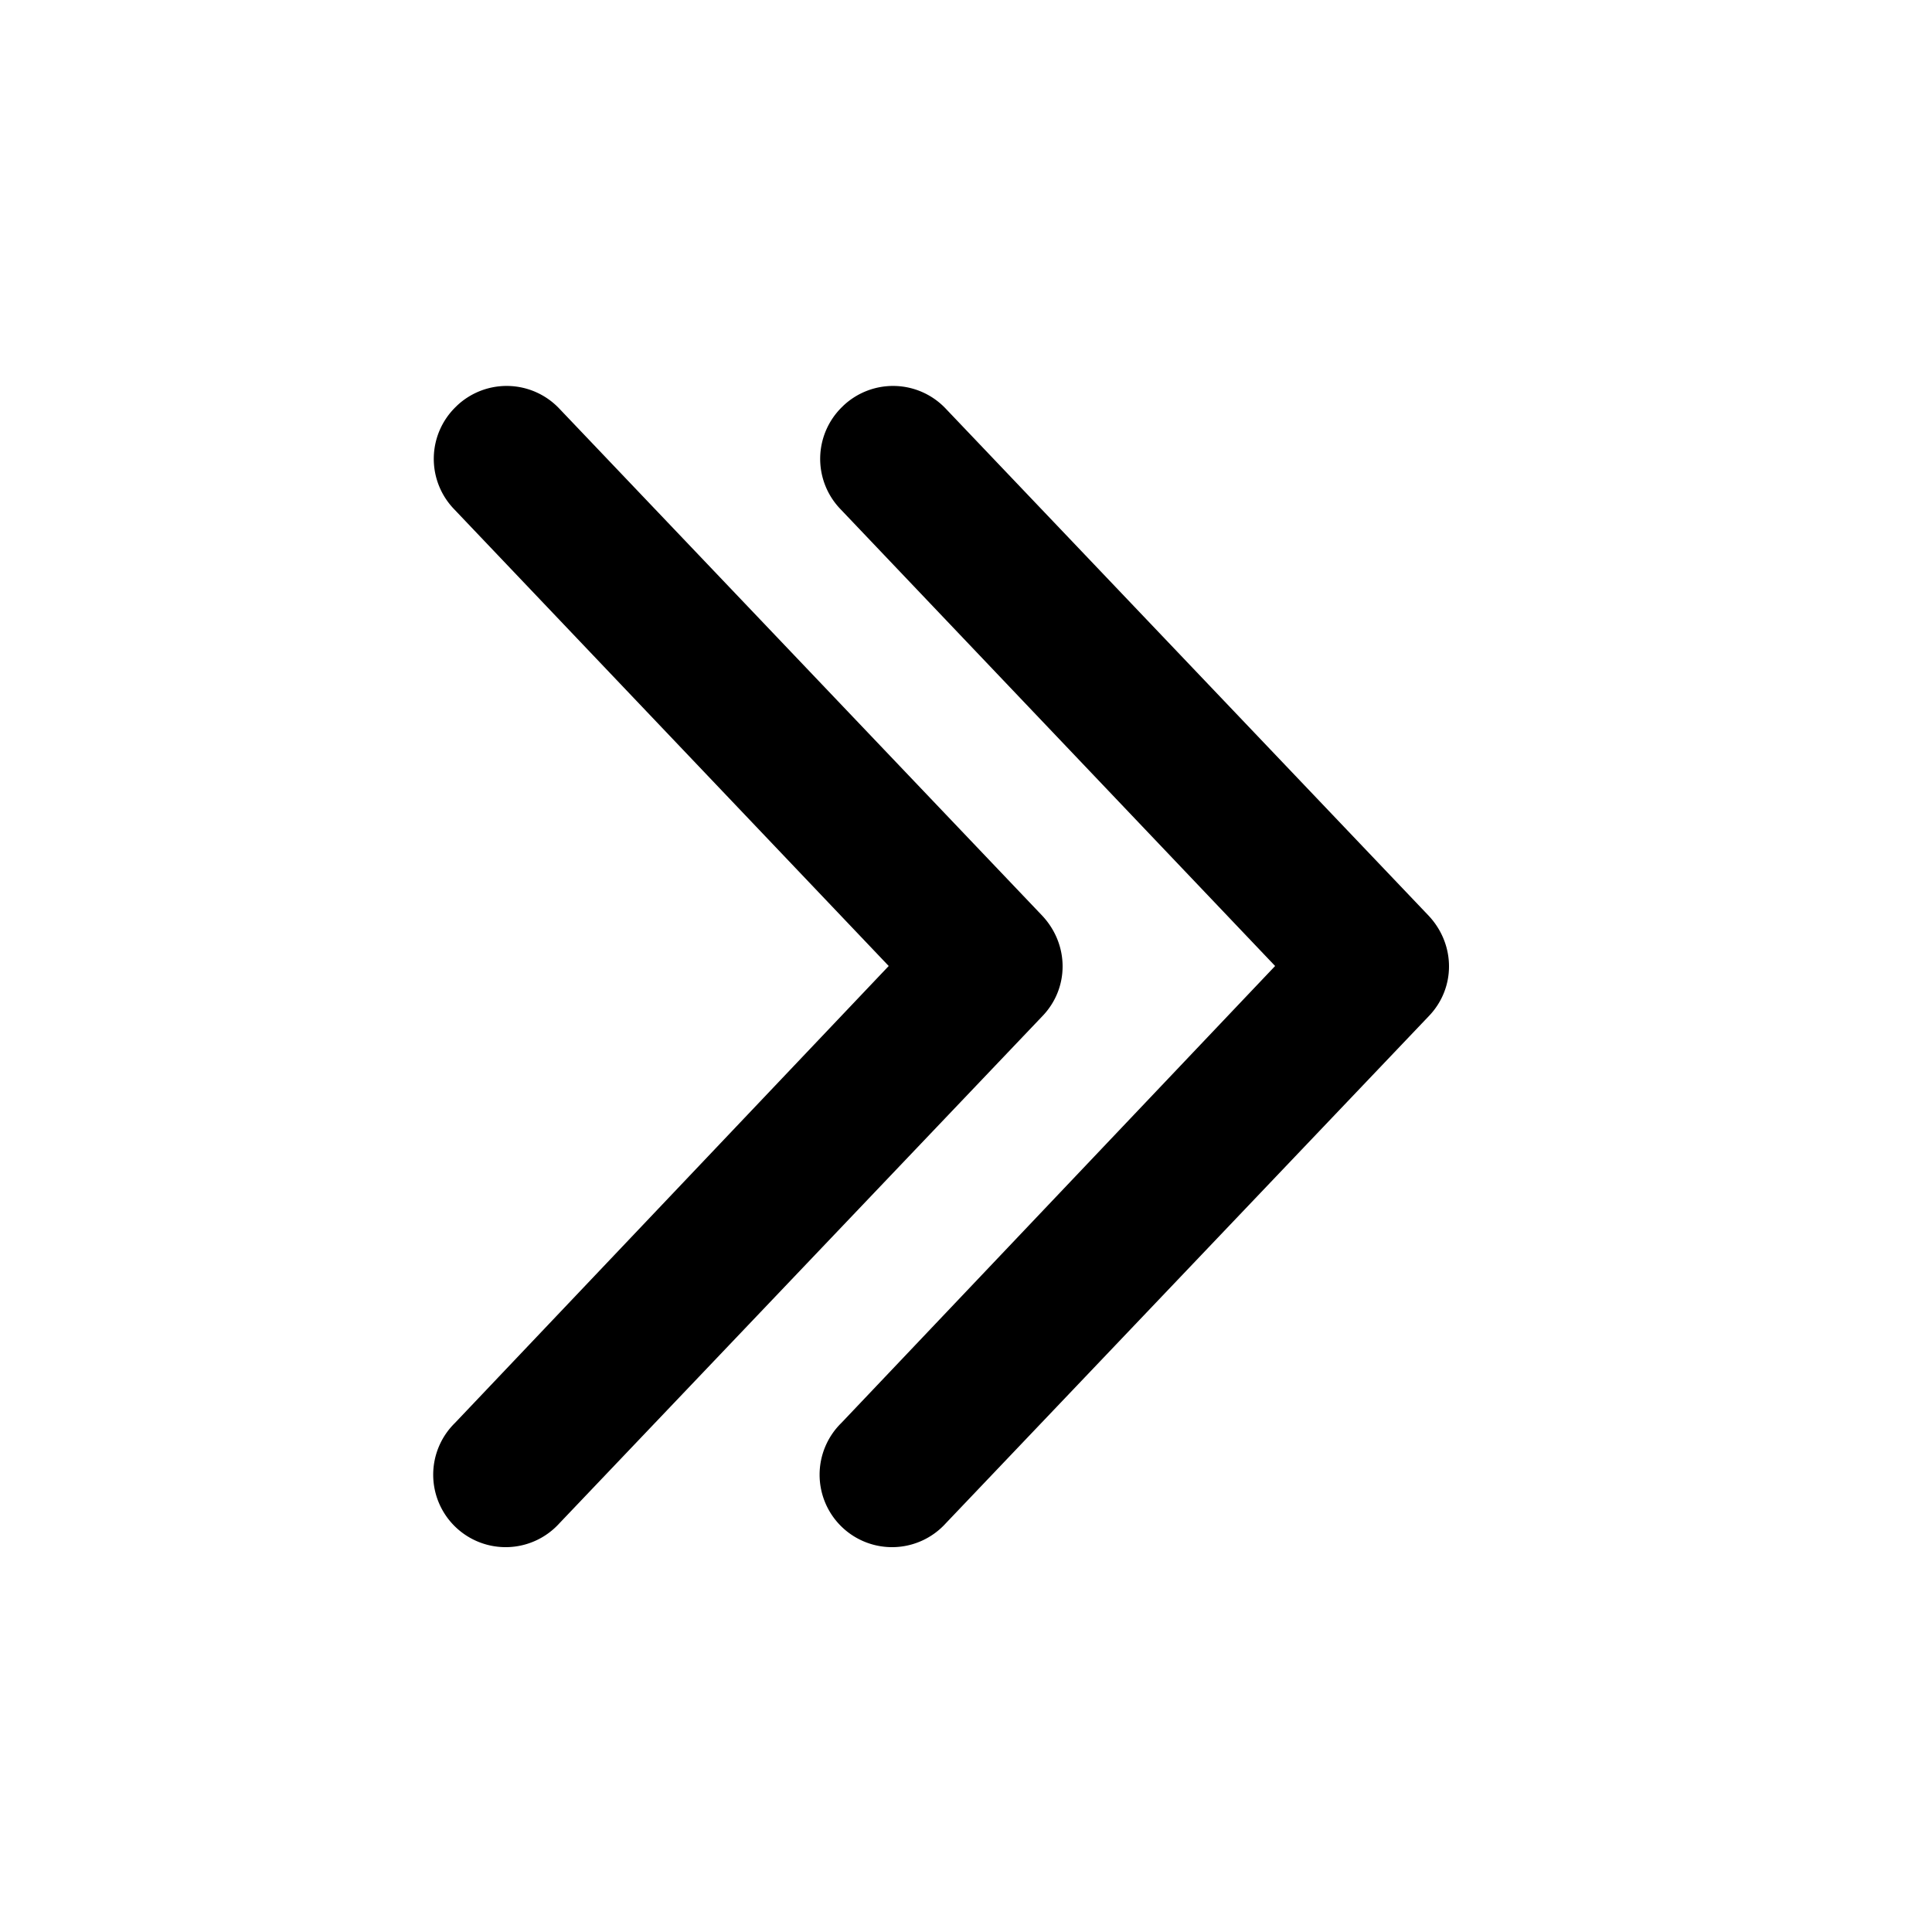 <svg width="20" height="20" viewBox="0 0 20 20" xmlns="http://www.w3.org/2000/svg"><path d="M8.73 4.2a.75.75 0 0 1 1.06.03l5 5.25c.28.3.28.75 0 1.04l-5 5.25a.75.75 0 1 1-1.08-1.04L13.2 10l-4.5-4.73a.75.75 0 0 1 .02-1.06Zm-4 0a.75.75 0 0 1 1.06.03l5 5.25c.28.3.28.75 0 1.04l-5 5.25a.75.75 0 1 1-1.08-1.04L9.2 10l-4.5-4.73a.75.75 0 0 1 .02-1.06Z"/></svg>